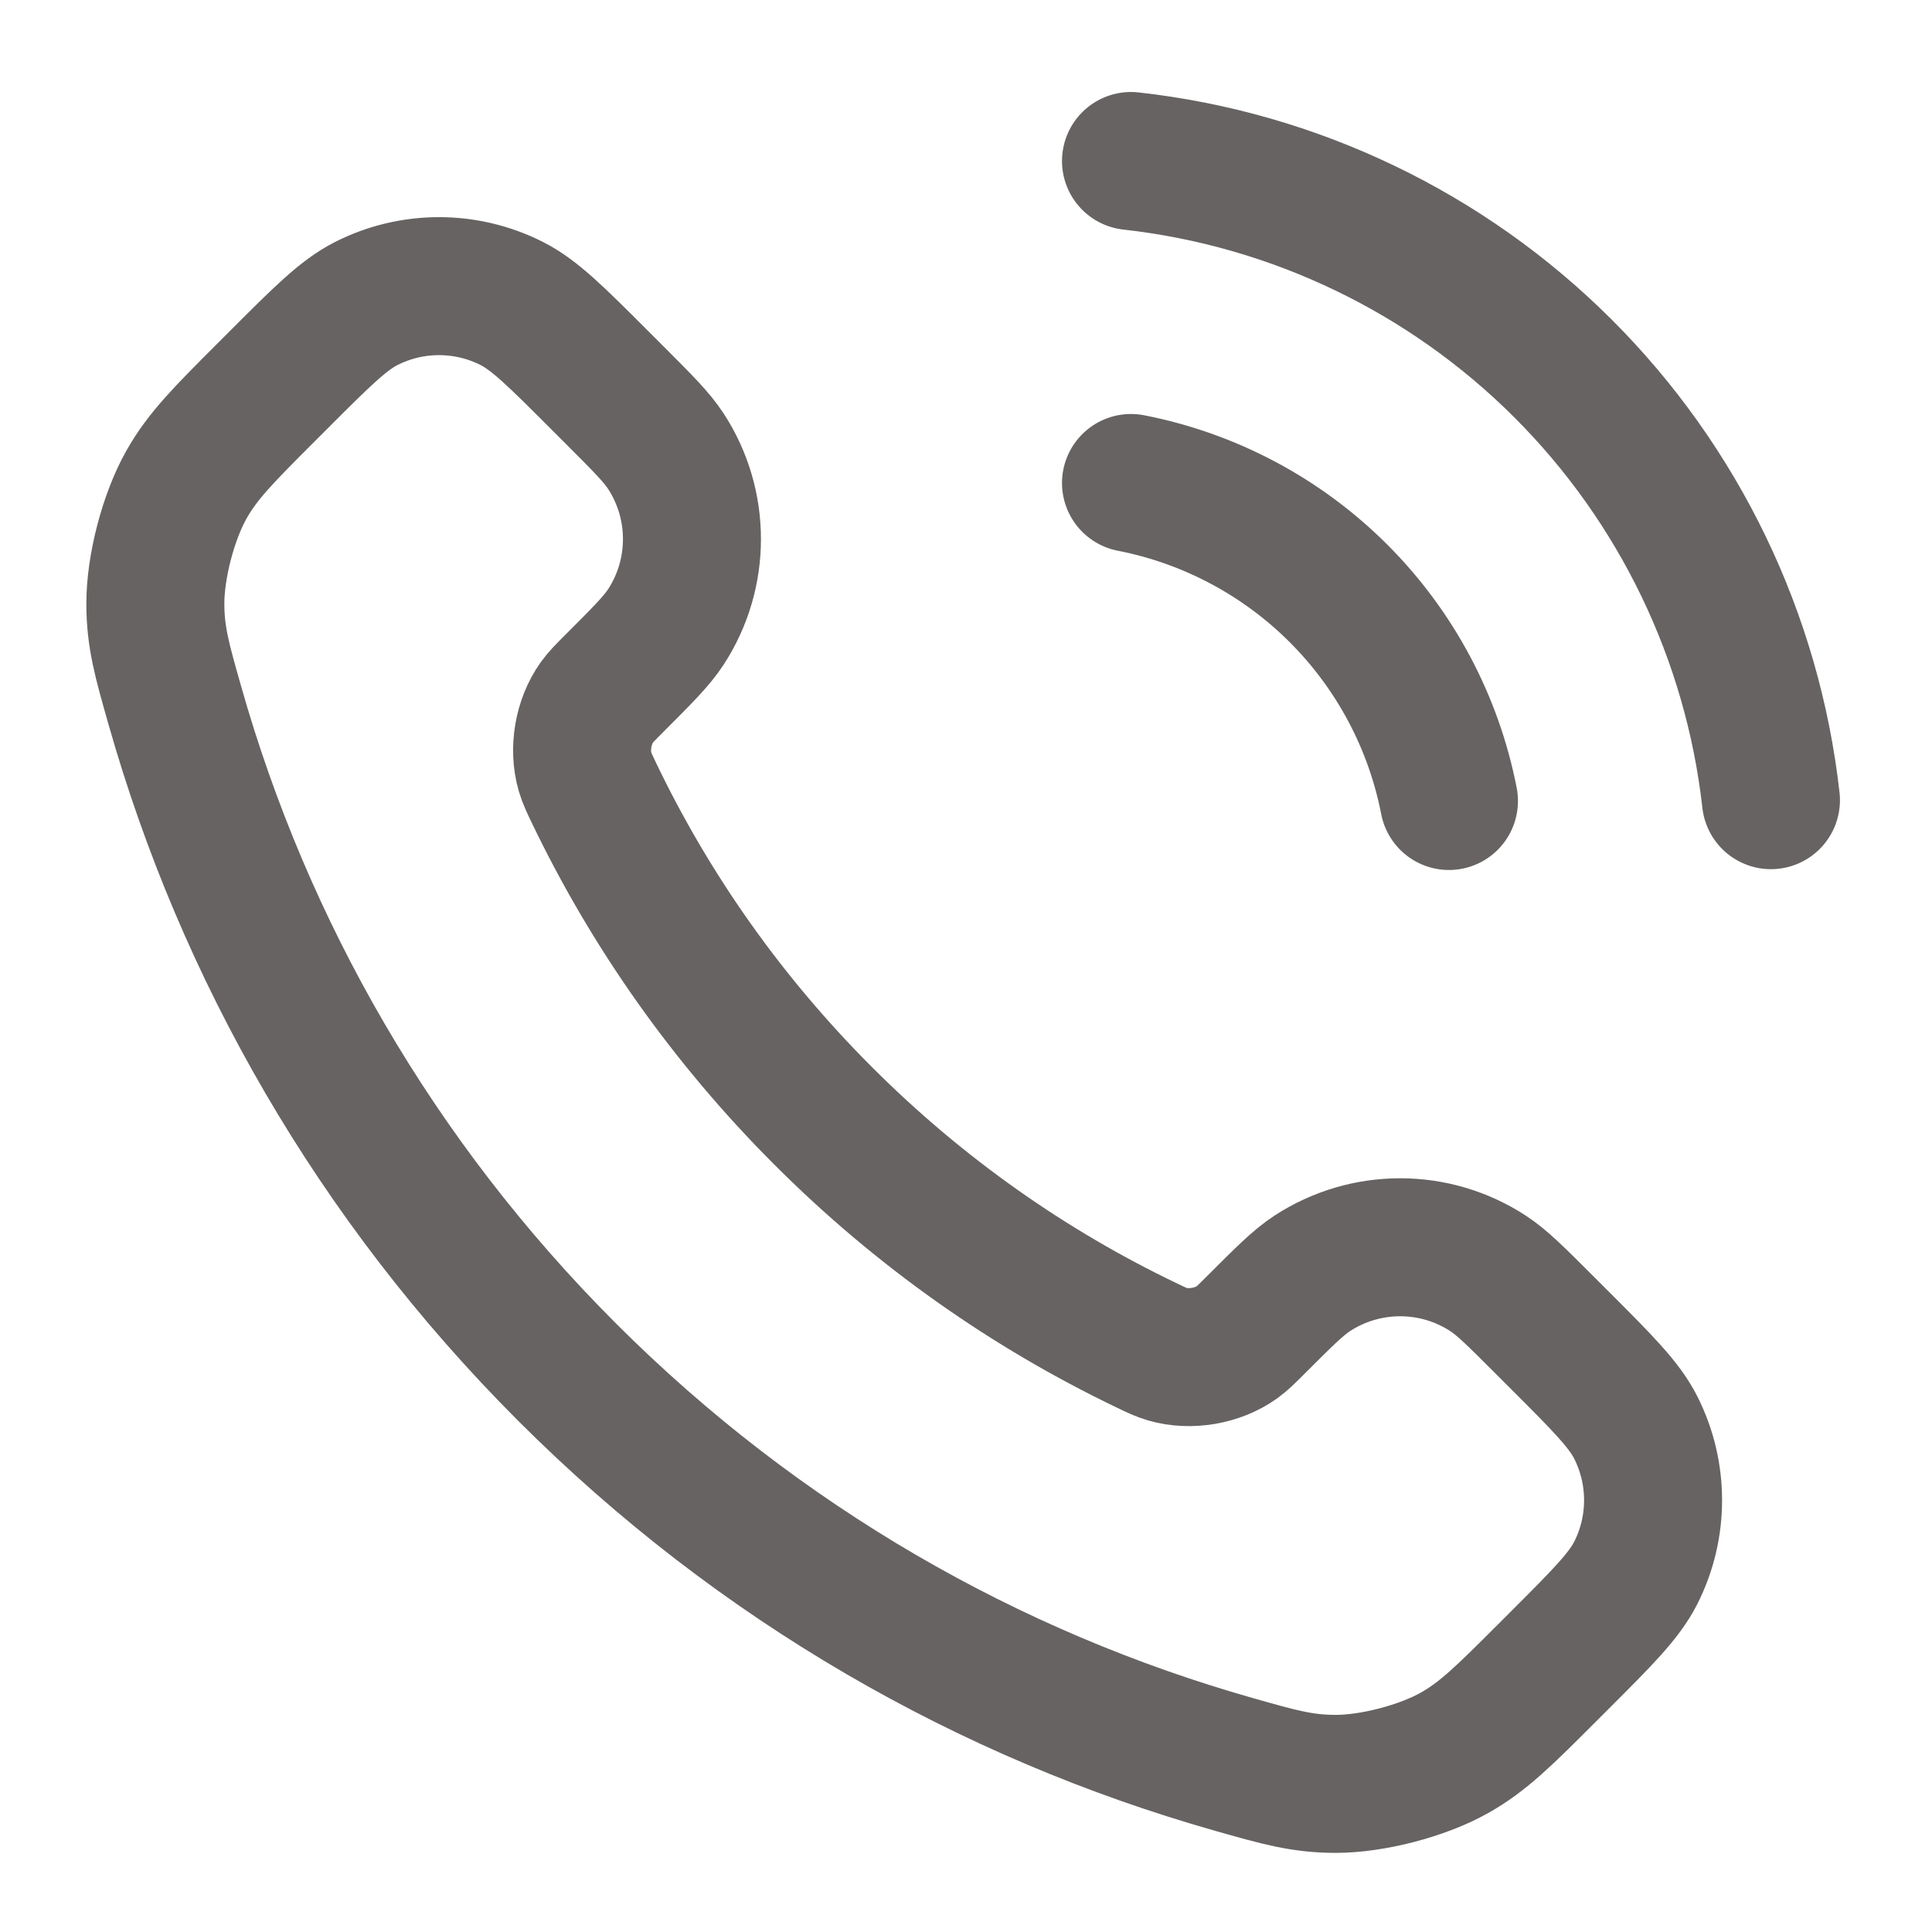 <svg width="42" height="42" viewBox="0 0 42 42" fill="none" xmlns="http://www.w3.org/2000/svg">
<path d="M24.587 10.5C26.296 10.834 27.867 11.669 29.099 12.901C30.33 14.132 31.166 15.703 31.499 17.413M24.587 3.5C28.138 3.895 31.45 5.485 33.978 8.01C36.506 10.535 38.1 13.844 38.499 17.395M17.897 24.26C15.794 22.158 14.133 19.78 12.915 17.243C12.811 17.025 12.758 16.916 12.718 16.778C12.575 16.287 12.678 15.685 12.975 15.269C13.059 15.152 13.159 15.052 13.359 14.852C13.971 14.24 14.277 13.934 14.477 13.627C15.231 12.467 15.231 10.971 14.477 9.811C14.277 9.504 13.971 9.198 13.359 8.586L13.018 8.245C12.088 7.315 11.623 6.85 11.124 6.597C10.13 6.095 8.957 6.095 7.964 6.597C7.465 6.85 7 7.315 6.07 8.245L5.794 8.521C4.867 9.448 4.404 9.911 4.05 10.541C3.657 11.24 3.375 12.326 3.377 13.128C3.379 13.851 3.519 14.345 3.8 15.332C5.306 20.641 8.149 25.65 12.328 29.829C16.507 34.008 21.516 36.851 26.825 38.357C27.812 38.638 28.306 38.778 29.029 38.78C29.831 38.782 30.917 38.5 31.616 38.107C32.246 37.753 32.709 37.29 33.636 36.363L33.912 36.087C34.842 35.157 35.307 34.692 35.56 34.193C36.062 33.2 36.062 32.027 35.56 31.033C35.307 30.534 34.842 30.069 33.912 29.139L33.571 28.798C32.959 28.186 32.653 27.88 32.346 27.68C31.186 26.926 29.69 26.926 28.53 27.68C28.223 27.88 27.917 28.186 27.305 28.798C27.105 28.998 27.005 29.098 26.888 29.182C26.472 29.479 25.87 29.582 25.379 29.439C25.241 29.399 25.132 29.346 24.914 29.241C22.377 28.023 19.999 26.363 17.897 24.26Z" stroke="#676363" stroke-width="3" stroke-linecap="round" stroke-linejoin="round"/>
</svg>
